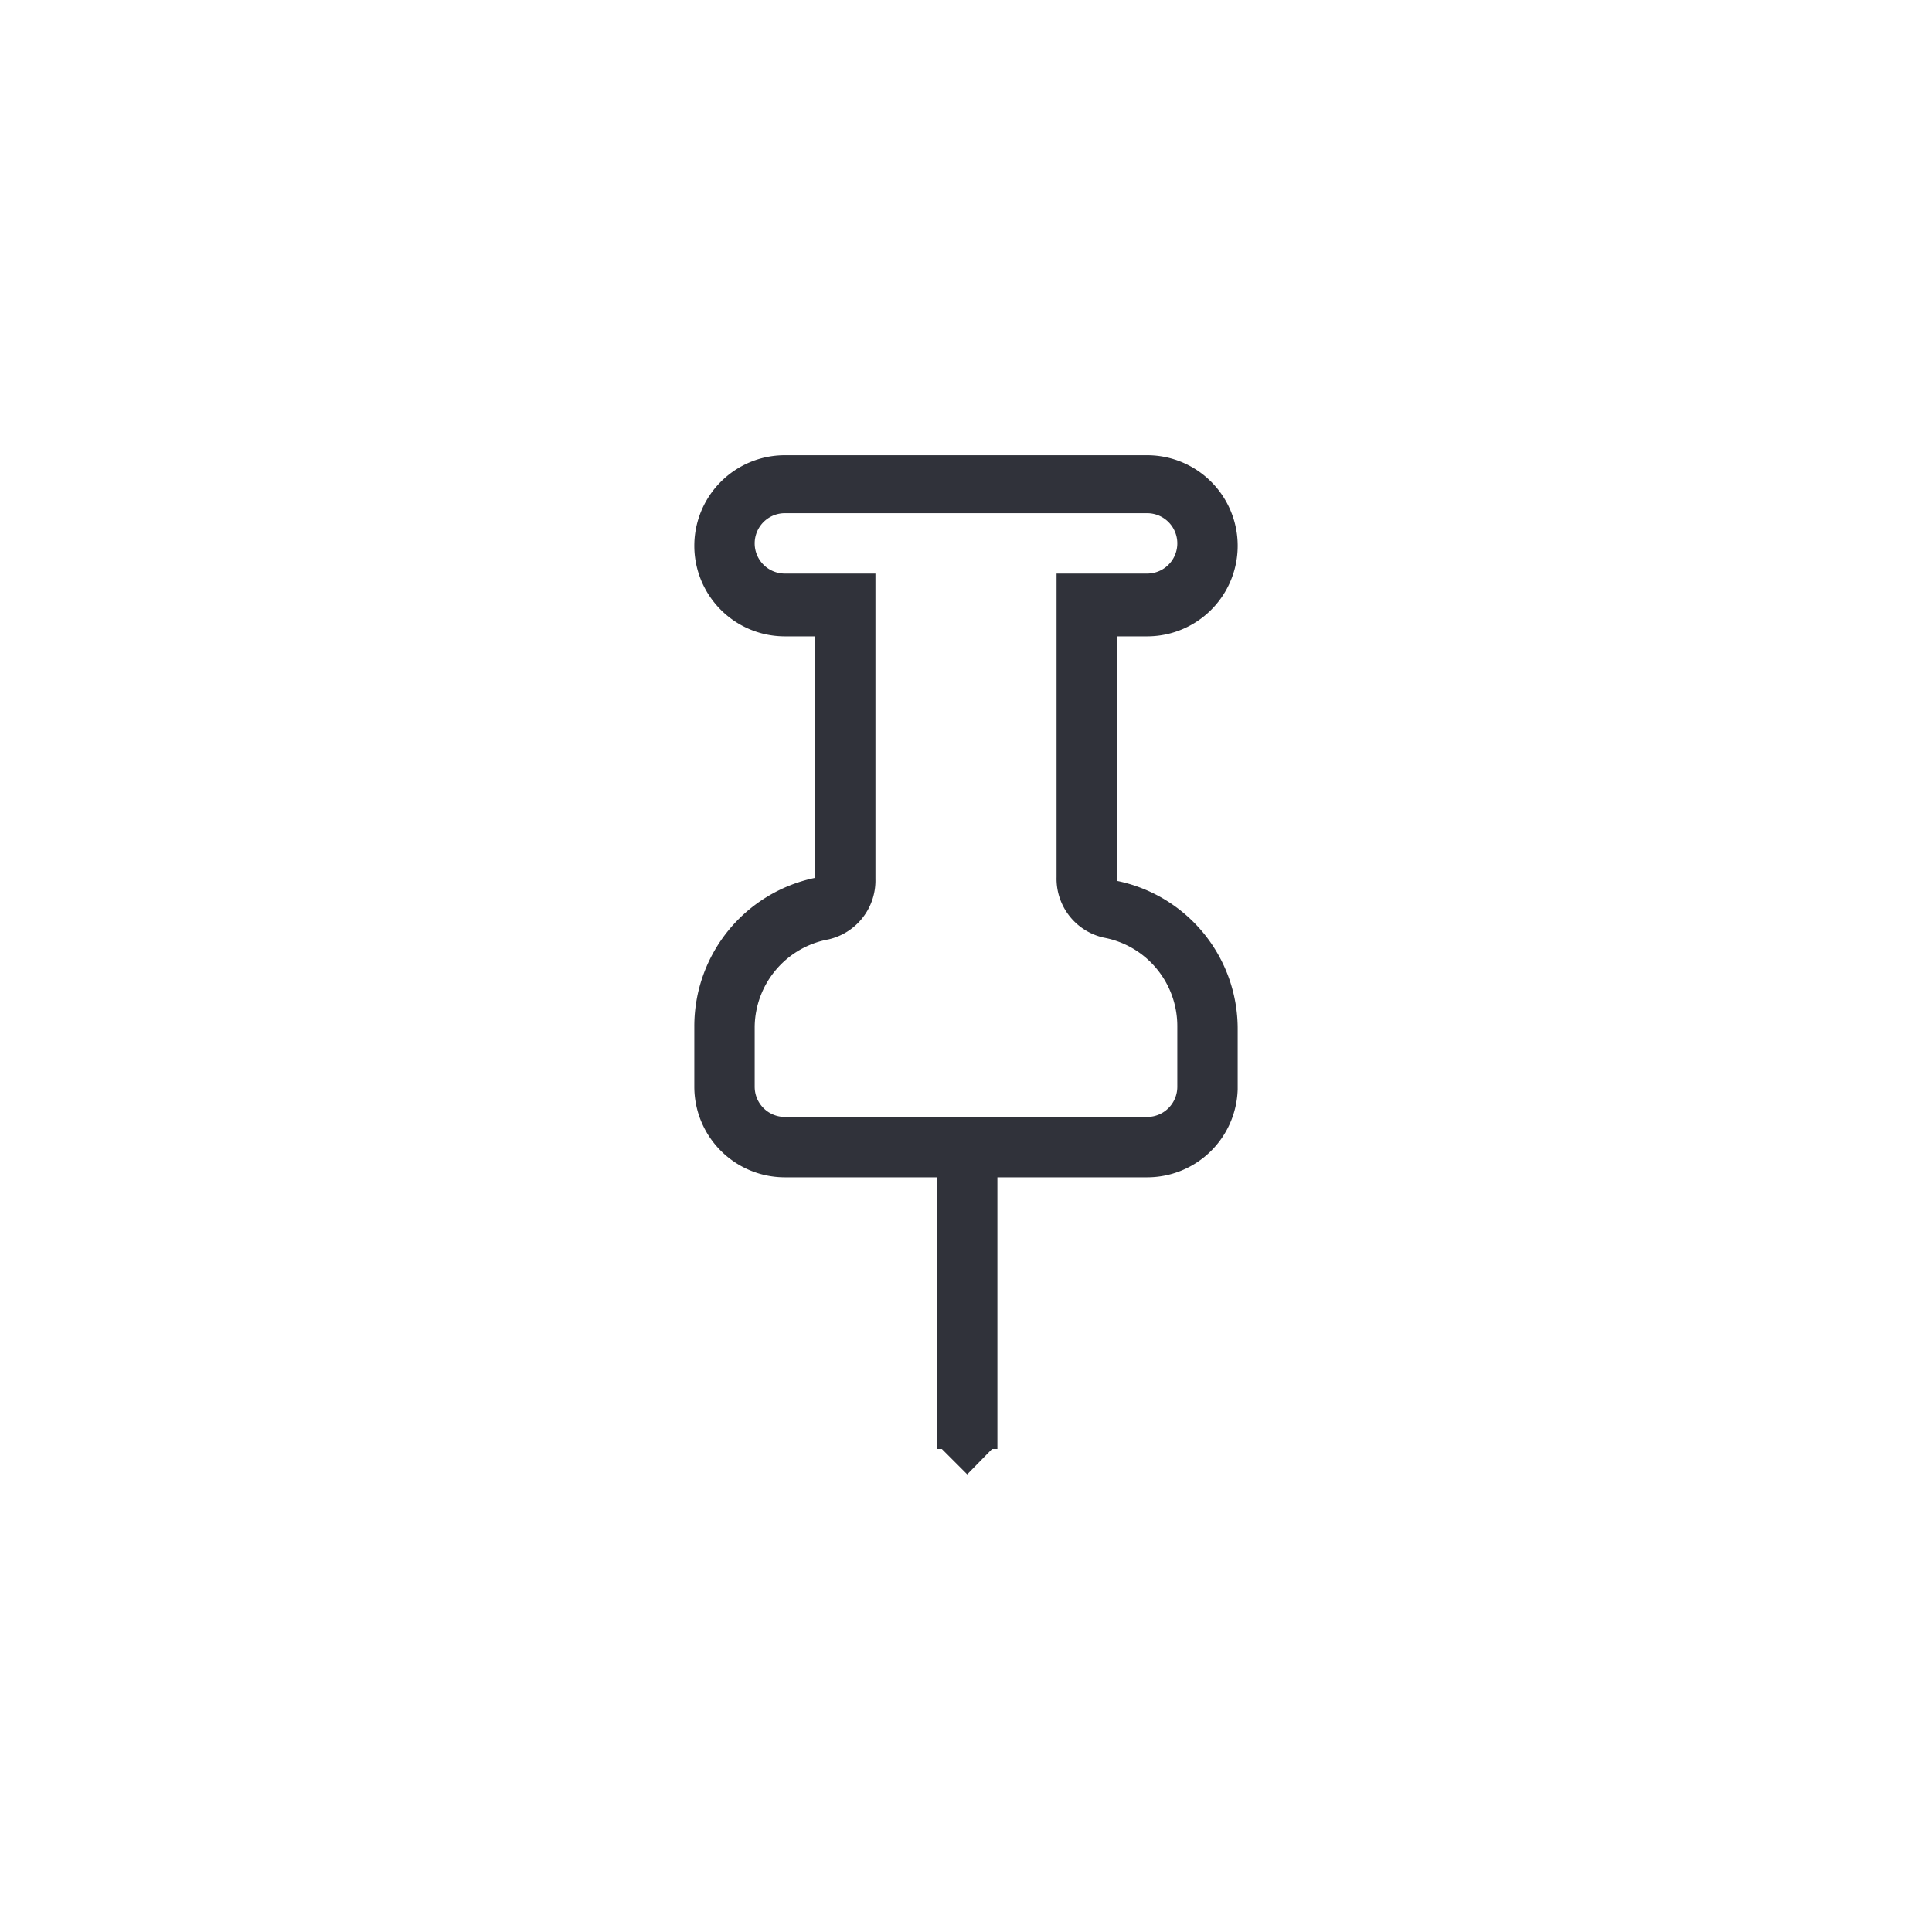 <svg xmlns="http://www.w3.org/2000/svg" viewBox="0 0 32 32"><defs><style>.cls-1{fill:#30323a;}</style></defs><g id="tips"><path class="cls-1" d="M19,19.5H13A1.5,1.5,0,0,1,11.5,18V17a2.51,2.51,0,0,1,2-2.46l0-4H13a1.5,1.5,0,0,1,0-3h6a1.5,1.5,0,0,1,0,3h-.5v4.05a2.5,2.5,0,0,1,2,2.45v1A1.5,1.5,0,0,1,19,19.5Zm-6-11a.5.5,0,0,0,0,1h1.5v5.06a1,1,0,0,1-.78,1A1.49,1.49,0,0,0,12.5,17v1a.5.5,0,0,0,.5.5h6a.5.5,0,0,0,.5-.5V17a1.49,1.49,0,0,0-1.22-1.47h0a1,1,0,0,1-.78-1V9.5H19a.5.5,0,0,0,0-1Z"/><rect class="cls-1" x="15.52" y="19" width="1" height="5"/><polygon class="cls-1" points="16.5 23.93 15.53 23.93 16.02 24.42 16.5 23.93"/></g></svg>